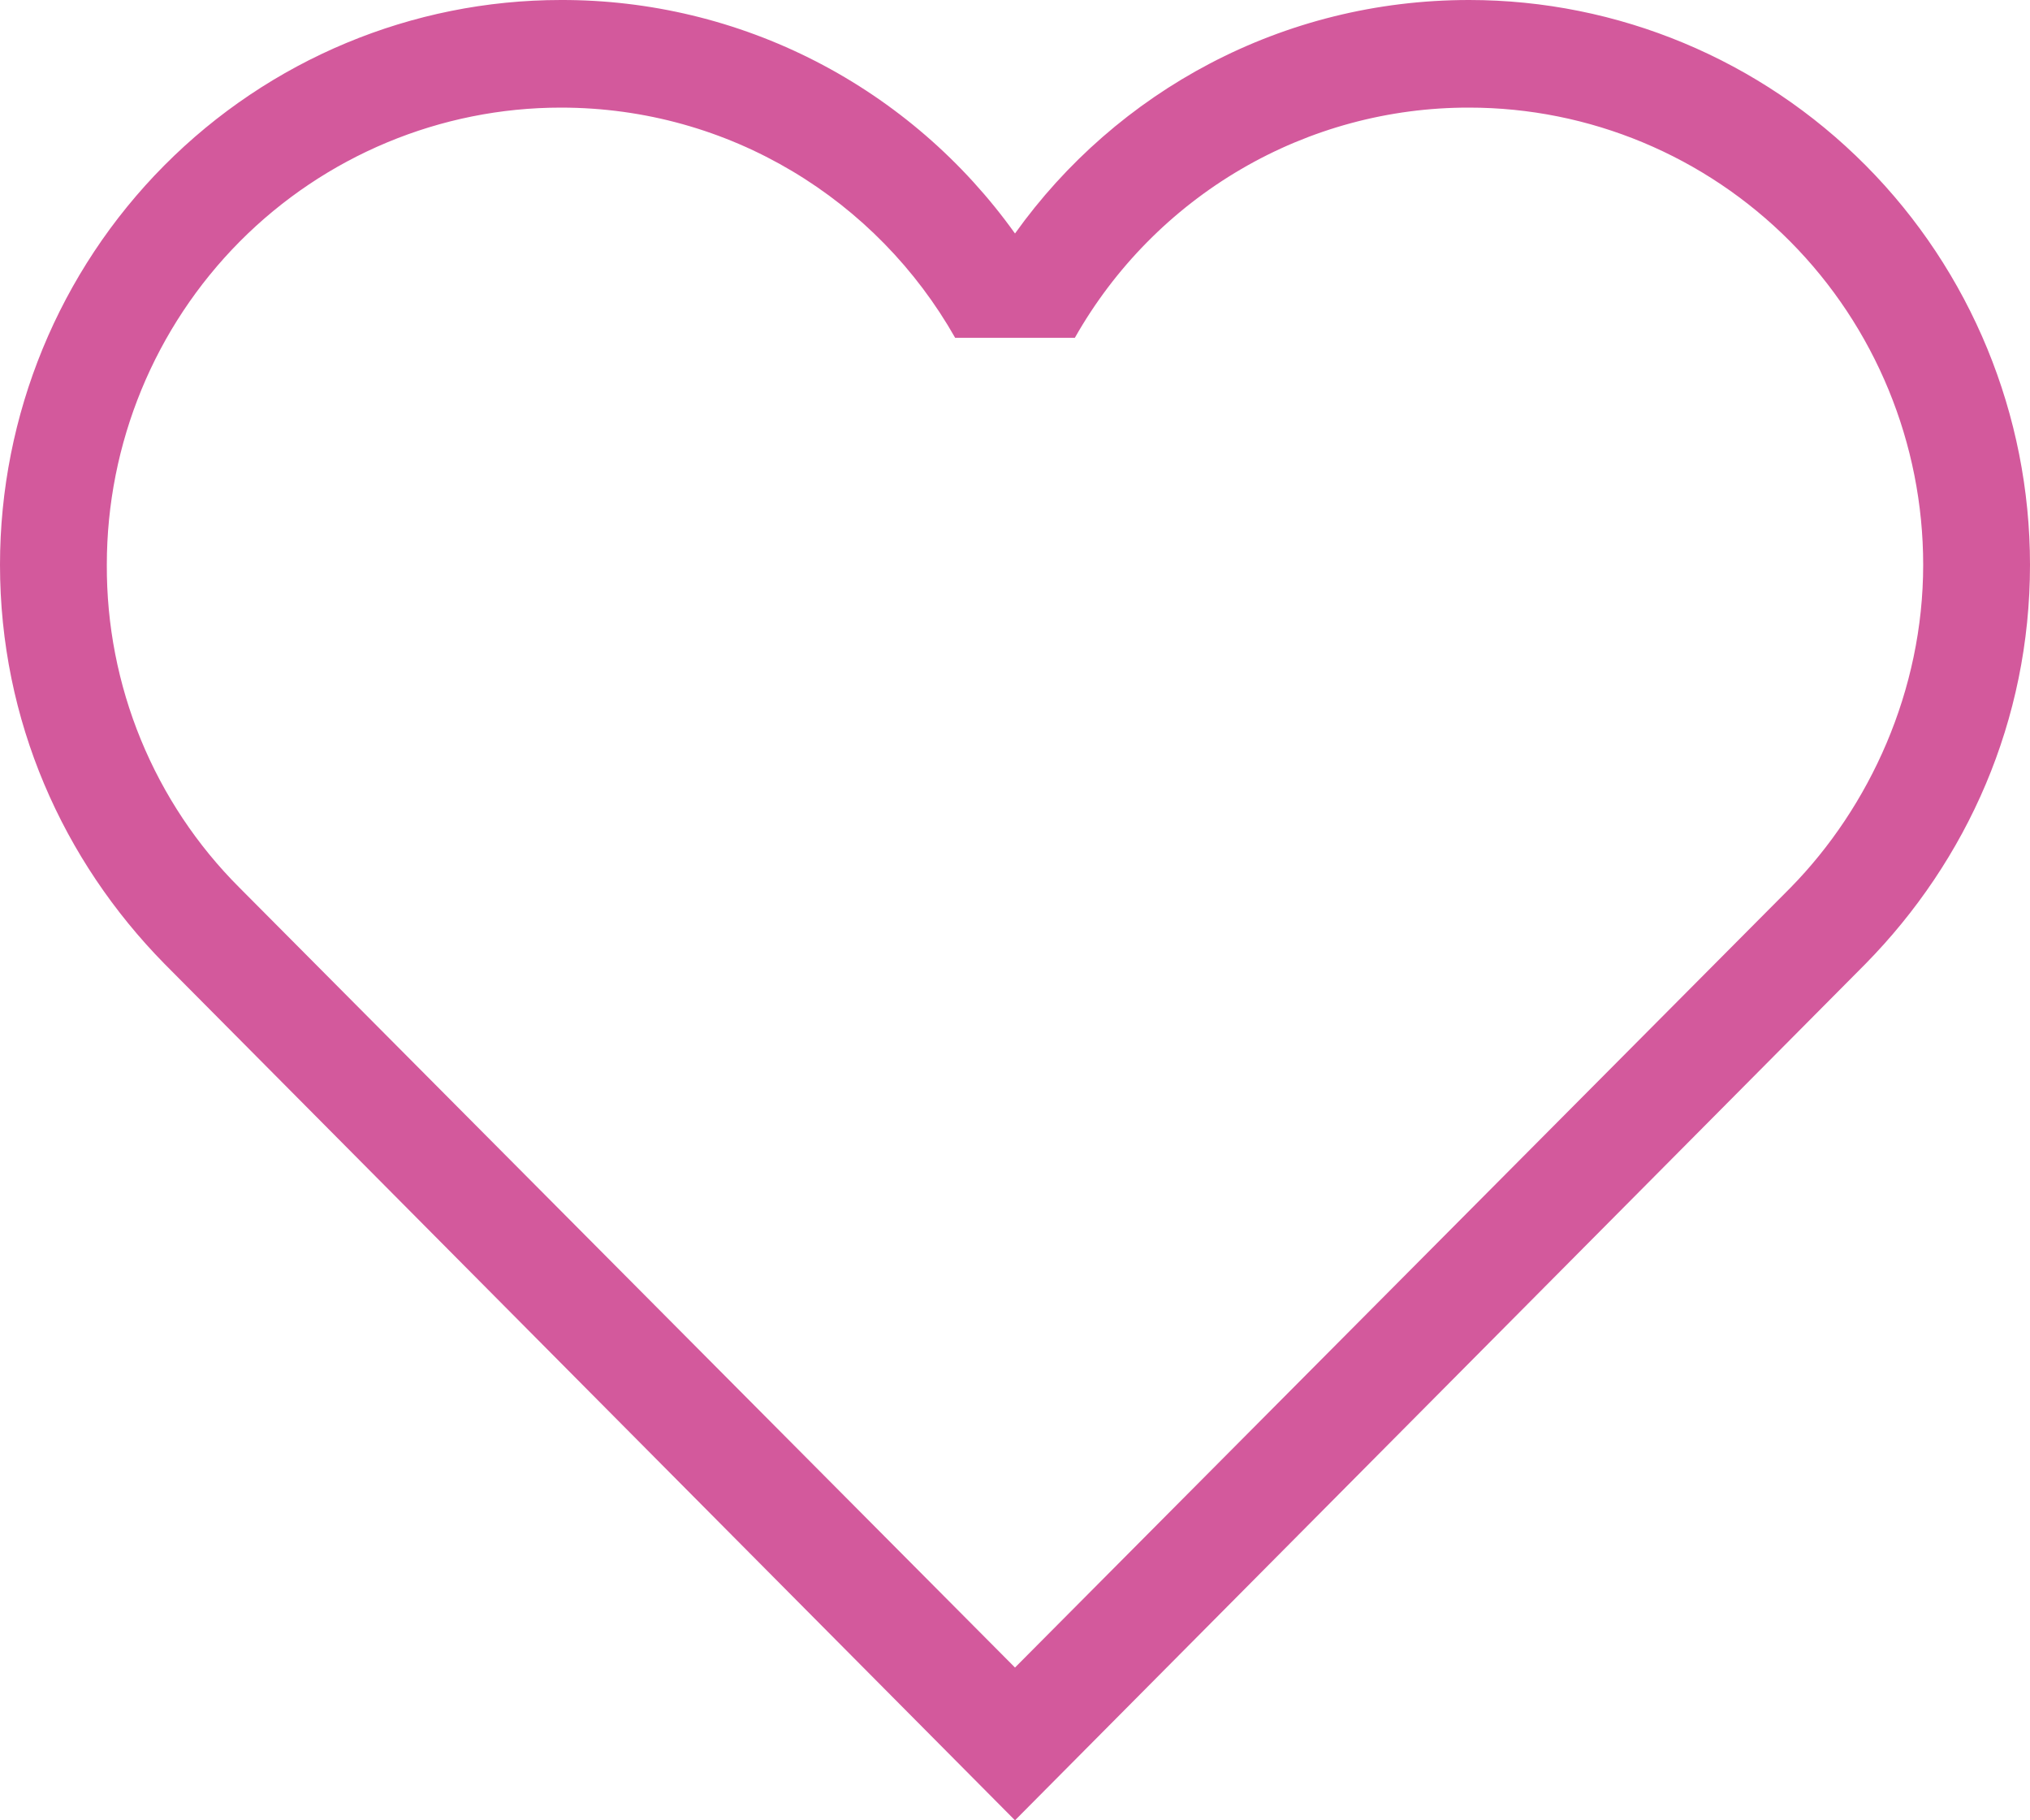 <?xml version="1.0" encoding="UTF-8"?> <svg xmlns="http://www.w3.org/2000/svg" viewBox="0 0 29 26" fill="none"><path d="M3.419 12.677C2.815 12.074 2.337 11.355 2.012 10.564C1.687 9.772 1.522 8.924 1.526 8.067C1.526 6.335 2.21 4.674 3.426 3.449C4.643 2.225 6.293 1.537 8.013 1.537C10.425 1.537 12.531 2.858 13.645 4.825H15.355C15.921 3.825 16.741 2.994 17.73 2.416C18.719 1.838 19.843 1.535 20.987 1.537C22.707 1.537 24.357 2.225 25.574 3.449C26.79 4.674 27.474 6.335 27.474 8.067C27.474 9.865 26.71 11.525 25.581 12.677L14.5 23.818L3.419 12.677ZM26.649 13.768C28.099 12.293 29 10.296 29 8.067C29 5.928 28.156 3.876 26.653 2.363C25.15 0.85 23.112 0 20.987 0C18.316 0 15.95 1.306 14.5 3.335C13.76 2.3 12.785 1.457 11.657 0.877C10.529 0.297 9.28 -0.003 8.013 0C5.888 0 3.85 0.85 2.347 2.363C0.844 3.876 0 5.928 0 8.067C0 10.296 0.901 12.293 2.351 13.768L14.5 26L26.649 13.768Z" fill="#D3599C"></path></svg> 